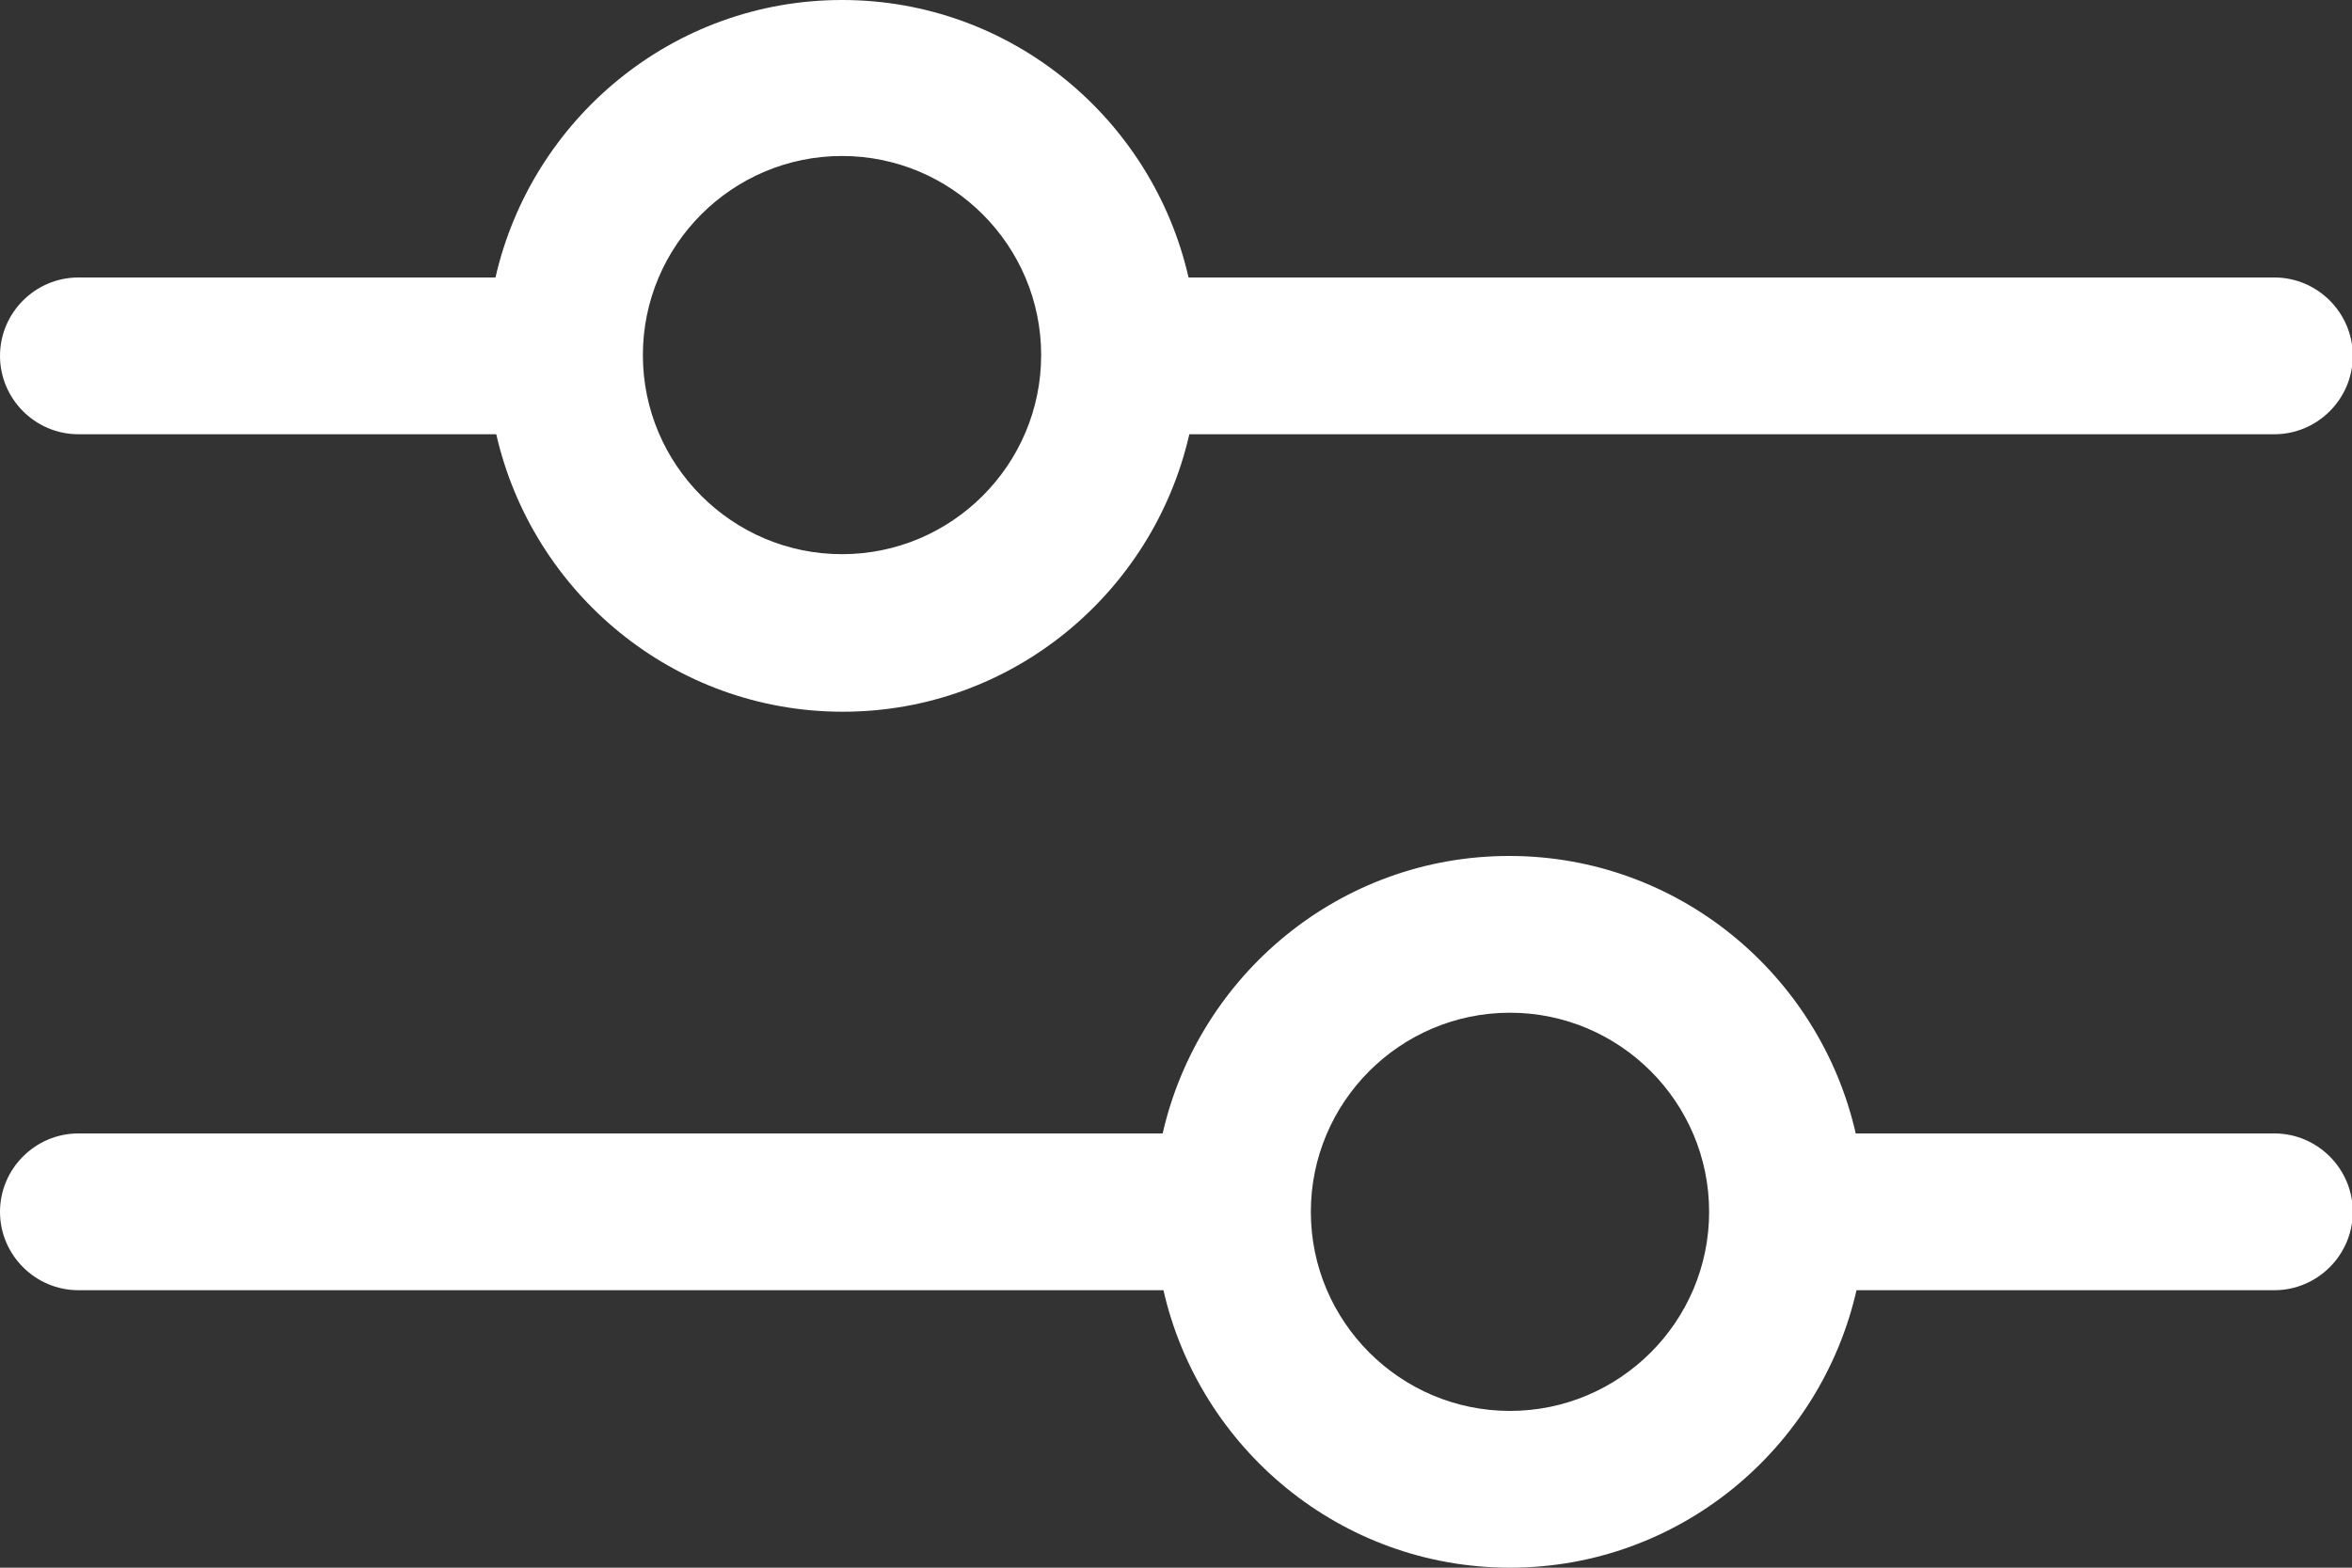 <?xml version="1.0" encoding="UTF-8"?>
<svg id="Layer_2" data-name="Layer 2" xmlns="http://www.w3.org/2000/svg" viewBox="0 0 30 20">
  <rect x="0" y="0" width="30" height="20" fill="#333333" stroke="none"/>
  <defs>
    <style>
      .cls-1 {
        fill: none;
      }

      .cls-1, .cls-2 {
        stroke-width: 0px;
      }

      .cls-2 {
        fill: #fff;
      }
    </style>
  </defs>
  <g id="design">
    <g>
      <path class="cls-2" d="M29,3.54h-13.84c-.46-2.02-2.26-3.54-4.42-3.54s-3.96,1.52-4.42,3.54H1c-.55,0-1,.45-1,1s.45,1,1,1h5.33c.46,2.02,2.26,3.54,4.42,3.54s3.96-1.52,4.42-3.54h13.84c.55,0,1-.45,1-1s-.45-1-1-1ZM10.74,7.07c-1.4,0-2.54-1.14-2.54-2.54s1.14-2.54,2.54-2.54,2.54,1.14,2.54,2.54-1.14,2.54-2.54,2.54Z"/>
      <path class="cls-2" d="M29,14.46h-5.33c-.46-2.02-2.26-3.54-4.42-3.54s-3.96,1.52-4.42,3.54H1c-.55,0-1,.45-1,1s.45,1,1,1h13.84c.46,2.02,2.26,3.54,4.42,3.54s3.96-1.52,4.42-3.54h5.33c.55,0,1-.45,1-1s-.45-1-1-1ZM19.26,18c-1.4,0-2.54-1.14-2.54-2.54s1.14-2.54,2.54-2.54,2.54,1.14,2.54,2.54-1.14,2.54-2.54,2.54Z"/>
      <rect class="cls-1" width="30" height="20"/>
    </g>
  </g>
</svg>